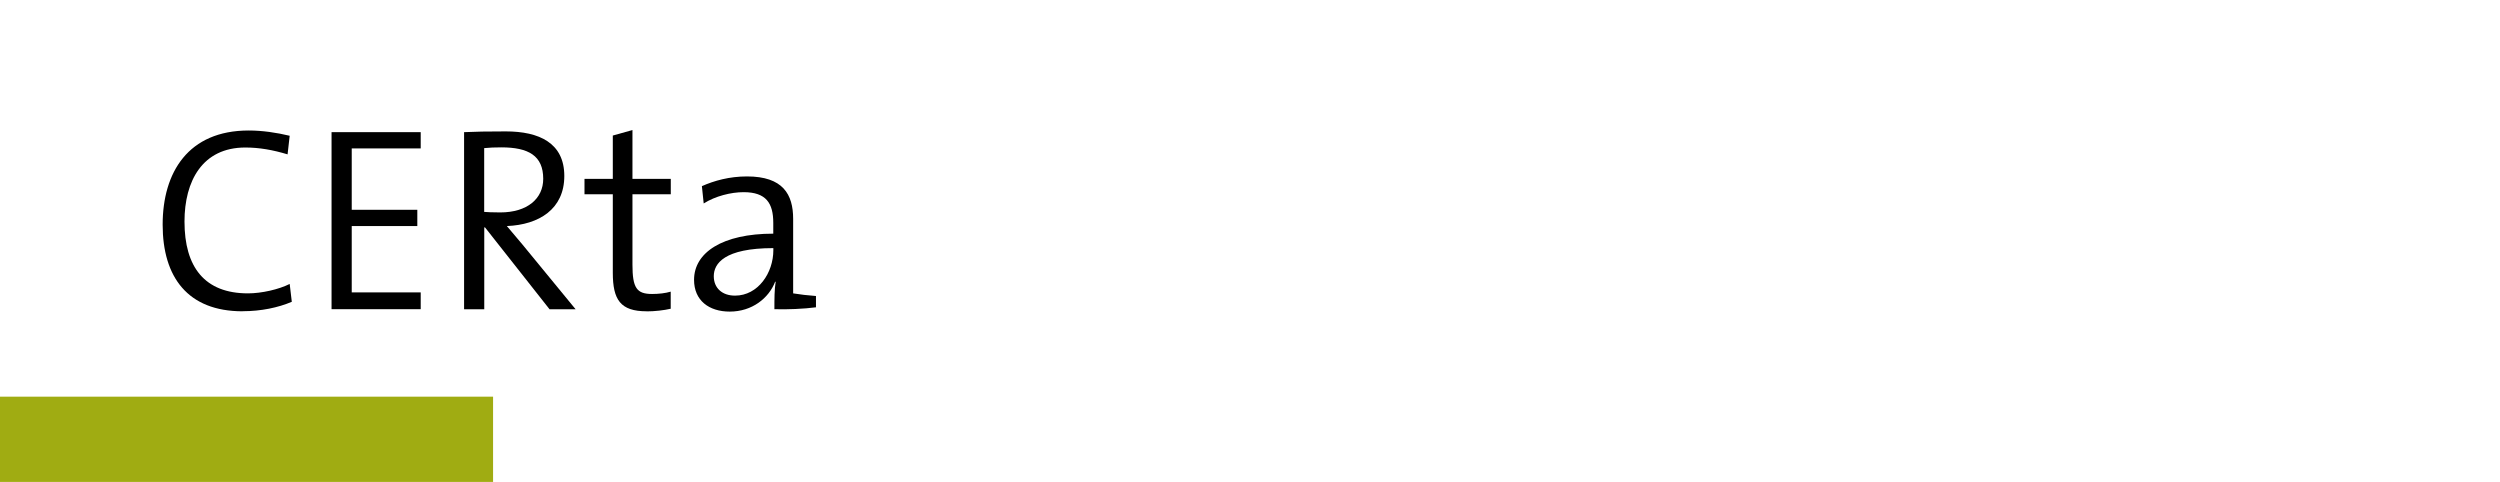 <?xml version="1.0" encoding="UTF-8"?>
<svg id="CERta" xmlns="http://www.w3.org/2000/svg" viewBox="0 0 332 64">
  <defs>
    <style>
      .cls-1 {
        fill: #a0ac12;
      }
    </style>
  </defs>
  <g>
    <path d="M32.22,41.34c-7.28,0-10.62-4.53-10.62-11.5s3.41-12.51,11.43-12.51c1.81,0,3.69.28,5.44.7l-.28,2.47c-1.95-.59-3.76-.91-5.61-.91-5.71,0-8.08,4.46-8.08,9.83,0,6.06,2.68,9.54,8.43,9.54,1.81,0,4.08-.52,5.54-1.25l.28,2.37c-1.81.77-4.08,1.25-6.51,1.25Z"/>
    <path d="M44.03,41.07v-23.52h11.84v2.16h-9.16v8.15h8.71v2.16h-8.71v8.81h9.16v2.23h-11.84Z"/>
    <path d="M72.98,41.07l-8.57-10.87h-.1v10.87h-2.68v-23.52c1.5-.07,3.03-.1,5.54-.1,4.42,0,7.77,1.53,7.77,5.92s-3.35,6.48-7.63,6.65c.66.8,1.46,1.71,2.06,2.44l7.07,8.61h-3.45ZM66.57,19.57c-.87,0-1.57.03-2.27.1v8.47c.38.03,1.08.07,2.13.07,3.62,0,5.71-1.85,5.71-4.46,0-3.07-1.95-4.18-5.57-4.18Z"/>
    <path d="M85.87,41.34c-3.48,0-4.49-1.53-4.49-5.12v-10.42h-3.76v-2.05h3.76v-5.75l2.61-.73v6.48h5.09v2.05h-5.09v9.34c0,3.1.56,3.9,2.61,3.9.87,0,1.78-.1,2.47-.31v2.27c-.9.21-2.13.35-3.21.35Z"/>
    <path d="M102.84,41.07c0-1.32,0-2.65.17-3.66h-.07c-.84,2.19-3.07,3.97-6.03,3.97-2.75,0-4.74-1.47-4.74-4.22,0-3.62,3.76-6.13,10.52-6.13v-1.43c0-2.61-.94-4.08-3.94-4.08-1.67,0-3.76.52-5.3,1.5l-.24-2.3c1.64-.73,3.66-1.29,5.99-1.29,4.77,0,6.13,2.37,6.13,5.64v9.89c.83.14,2.02.28,3.03.35v1.5c-1.57.21-3.87.31-5.54.25ZM102.7,32.95c-6.52,0-7.91,2.06-7.91,3.73,0,1.57,1.11,2.58,2.82,2.58,3.07,0,5.09-3.03,5.09-6.03v-.28Z"/>
  </g>
  <rect class="cls-1" x="-.06" y="52.68" width="65.54" height="11.32"/>
</svg>
